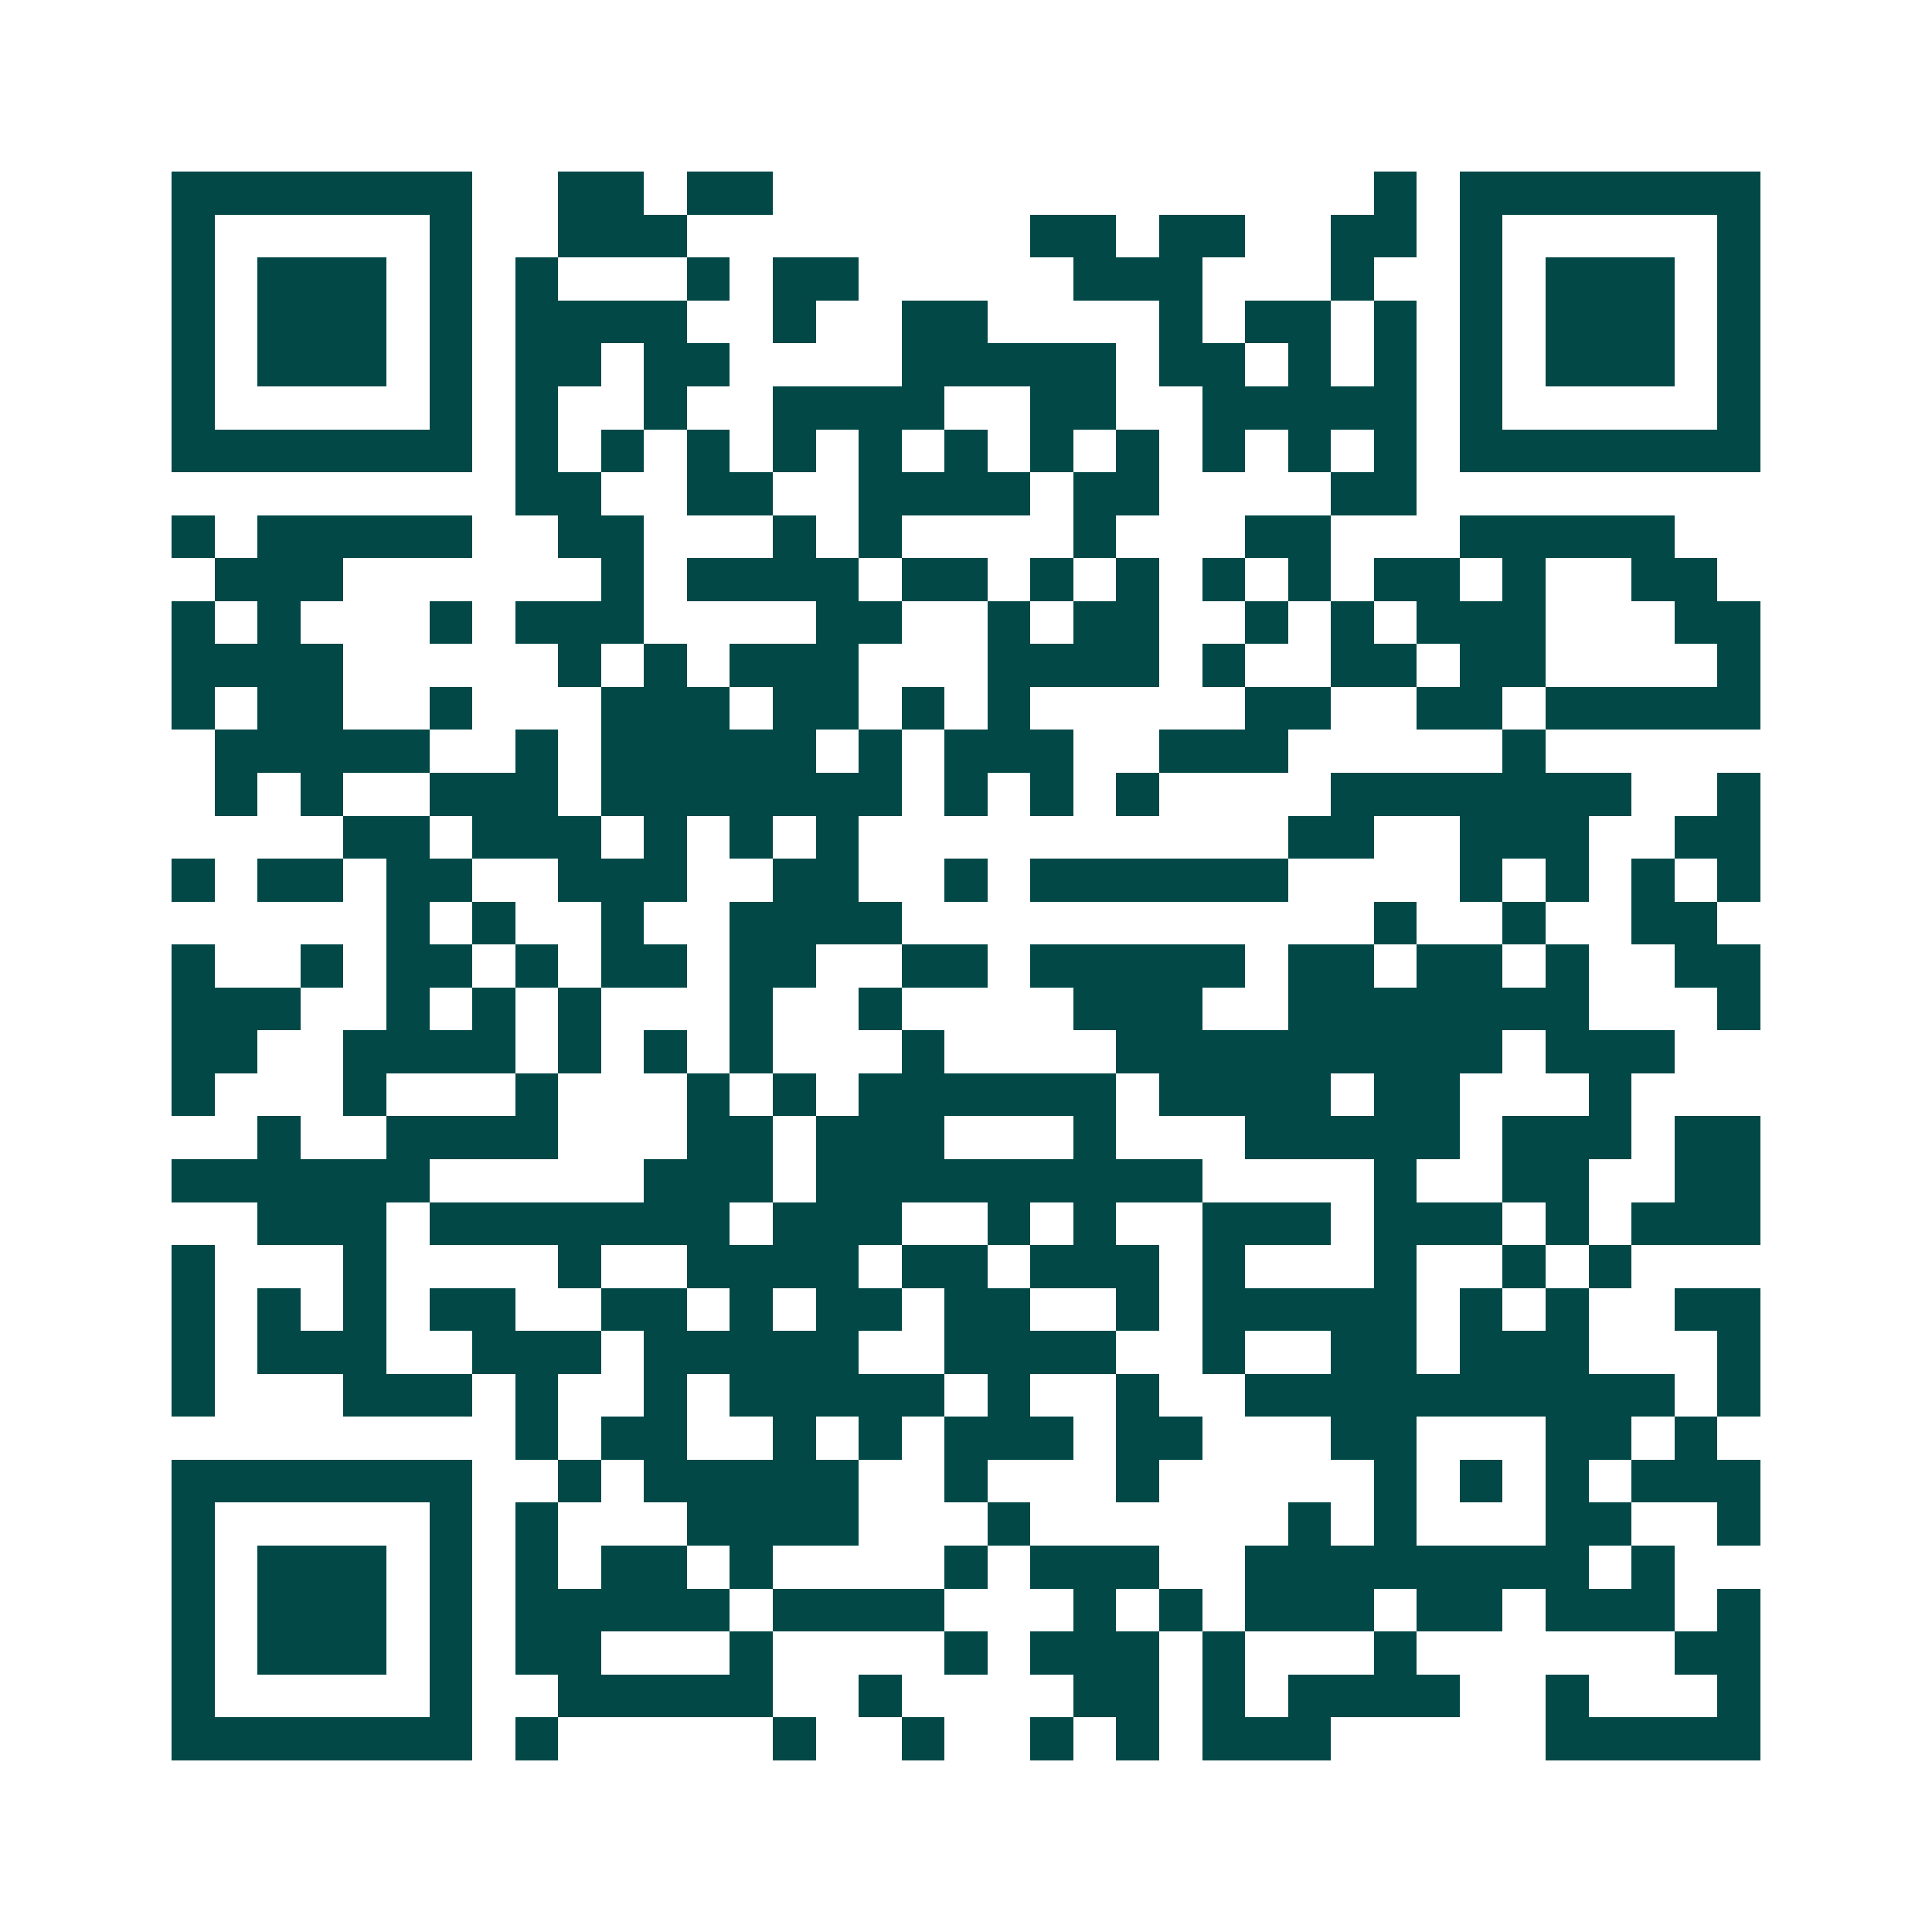 <svg xmlns="http://www.w3.org/2000/svg" width="200" height="200" viewBox="0 0 45 45" shape-rendering="crispEdges"><path fill="#ffffff" d="M0 0h45v45H0z"/><path stroke="#014847" d="M4 4.5h7m2 0h2m1 0h2m14 0h1m1 0h7M4 5.5h1m5 0h1m2 0h3m8 0h2m1 0h2m2 0h2m1 0h1m5 0h1M4 6.5h1m1 0h3m1 0h1m1 0h1m3 0h1m1 0h2m5 0h3m3 0h1m2 0h1m1 0h3m1 0h1M4 7.5h1m1 0h3m1 0h1m1 0h4m2 0h1m2 0h2m4 0h1m1 0h2m1 0h1m1 0h1m1 0h3m1 0h1M4 8.5h1m1 0h3m1 0h1m1 0h2m1 0h2m4 0h5m1 0h2m1 0h1m1 0h1m1 0h1m1 0h3m1 0h1M4 9.5h1m5 0h1m1 0h1m2 0h1m2 0h4m2 0h2m2 0h5m1 0h1m5 0h1M4 10.5h7m1 0h1m1 0h1m1 0h1m1 0h1m1 0h1m1 0h1m1 0h1m1 0h1m1 0h1m1 0h1m1 0h1m1 0h7M12 11.5h2m2 0h2m2 0h4m1 0h2m4 0h2M4 12.5h1m1 0h5m2 0h2m3 0h1m1 0h1m4 0h1m3 0h2m3 0h5M5 13.5h3m6 0h1m1 0h4m1 0h2m1 0h1m1 0h1m1 0h1m1 0h1m1 0h2m1 0h1m2 0h2M4 14.5h1m1 0h1m3 0h1m1 0h3m4 0h2m2 0h1m1 0h2m2 0h1m1 0h1m1 0h3m3 0h2M4 15.5h4m5 0h1m1 0h1m1 0h3m3 0h4m1 0h1m2 0h2m1 0h2m4 0h1M4 16.5h1m1 0h2m2 0h1m3 0h3m1 0h2m1 0h1m1 0h1m5 0h2m2 0h2m1 0h5M5 17.5h5m2 0h1m1 0h5m1 0h1m1 0h3m2 0h3m5 0h1M5 18.5h1m1 0h1m2 0h3m1 0h7m1 0h1m1 0h1m1 0h1m4 0h7m2 0h1M8 19.5h2m1 0h3m1 0h1m1 0h1m1 0h1m10 0h2m2 0h3m2 0h2M4 20.5h1m1 0h2m1 0h2m2 0h3m2 0h2m2 0h1m1 0h6m4 0h1m1 0h1m1 0h1m1 0h1M9 21.5h1m1 0h1m2 0h1m2 0h4m11 0h1m2 0h1m2 0h2M4 22.5h1m2 0h1m1 0h2m1 0h1m1 0h2m1 0h2m2 0h2m1 0h5m1 0h2m1 0h2m1 0h1m2 0h2M4 23.5h3m2 0h1m1 0h1m1 0h1m3 0h1m2 0h1m4 0h3m2 0h7m3 0h1M4 24.5h2m2 0h4m1 0h1m1 0h1m1 0h1m3 0h1m4 0h9m1 0h3M4 25.5h1m3 0h1m3 0h1m3 0h1m1 0h1m1 0h6m1 0h4m1 0h2m3 0h1M6 26.5h1m2 0h4m3 0h2m1 0h3m3 0h1m3 0h5m1 0h3m1 0h2M4 27.5h6m5 0h3m1 0h9m4 0h1m2 0h2m2 0h2M6 28.5h3m1 0h7m1 0h3m2 0h1m1 0h1m2 0h3m1 0h3m1 0h1m1 0h3M4 29.5h1m3 0h1m4 0h1m2 0h4m1 0h2m1 0h3m1 0h1m3 0h1m2 0h1m1 0h1M4 30.5h1m1 0h1m1 0h1m1 0h2m2 0h2m1 0h1m1 0h2m1 0h2m2 0h1m1 0h5m1 0h1m1 0h1m2 0h2M4 31.5h1m1 0h3m2 0h3m1 0h5m2 0h4m2 0h1m2 0h2m1 0h3m3 0h1M4 32.5h1m3 0h3m1 0h1m2 0h1m1 0h5m1 0h1m2 0h1m2 0h10m1 0h1M12 33.5h1m1 0h2m2 0h1m1 0h1m1 0h3m1 0h2m3 0h2m3 0h2m1 0h1M4 34.5h7m2 0h1m1 0h5m2 0h1m3 0h1m5 0h1m1 0h1m1 0h1m1 0h3M4 35.5h1m5 0h1m1 0h1m3 0h4m3 0h1m6 0h1m1 0h1m3 0h2m2 0h1M4 36.5h1m1 0h3m1 0h1m1 0h1m1 0h2m1 0h1m4 0h1m1 0h3m2 0h8m1 0h1M4 37.5h1m1 0h3m1 0h1m1 0h5m1 0h4m3 0h1m1 0h1m1 0h3m1 0h2m1 0h3m1 0h1M4 38.5h1m1 0h3m1 0h1m1 0h2m3 0h1m4 0h1m1 0h3m1 0h1m3 0h1m6 0h2M4 39.5h1m5 0h1m2 0h5m2 0h1m4 0h2m1 0h1m1 0h4m2 0h1m3 0h1M4 40.5h7m1 0h1m5 0h1m2 0h1m2 0h1m1 0h1m1 0h3m5 0h5"/></svg>
